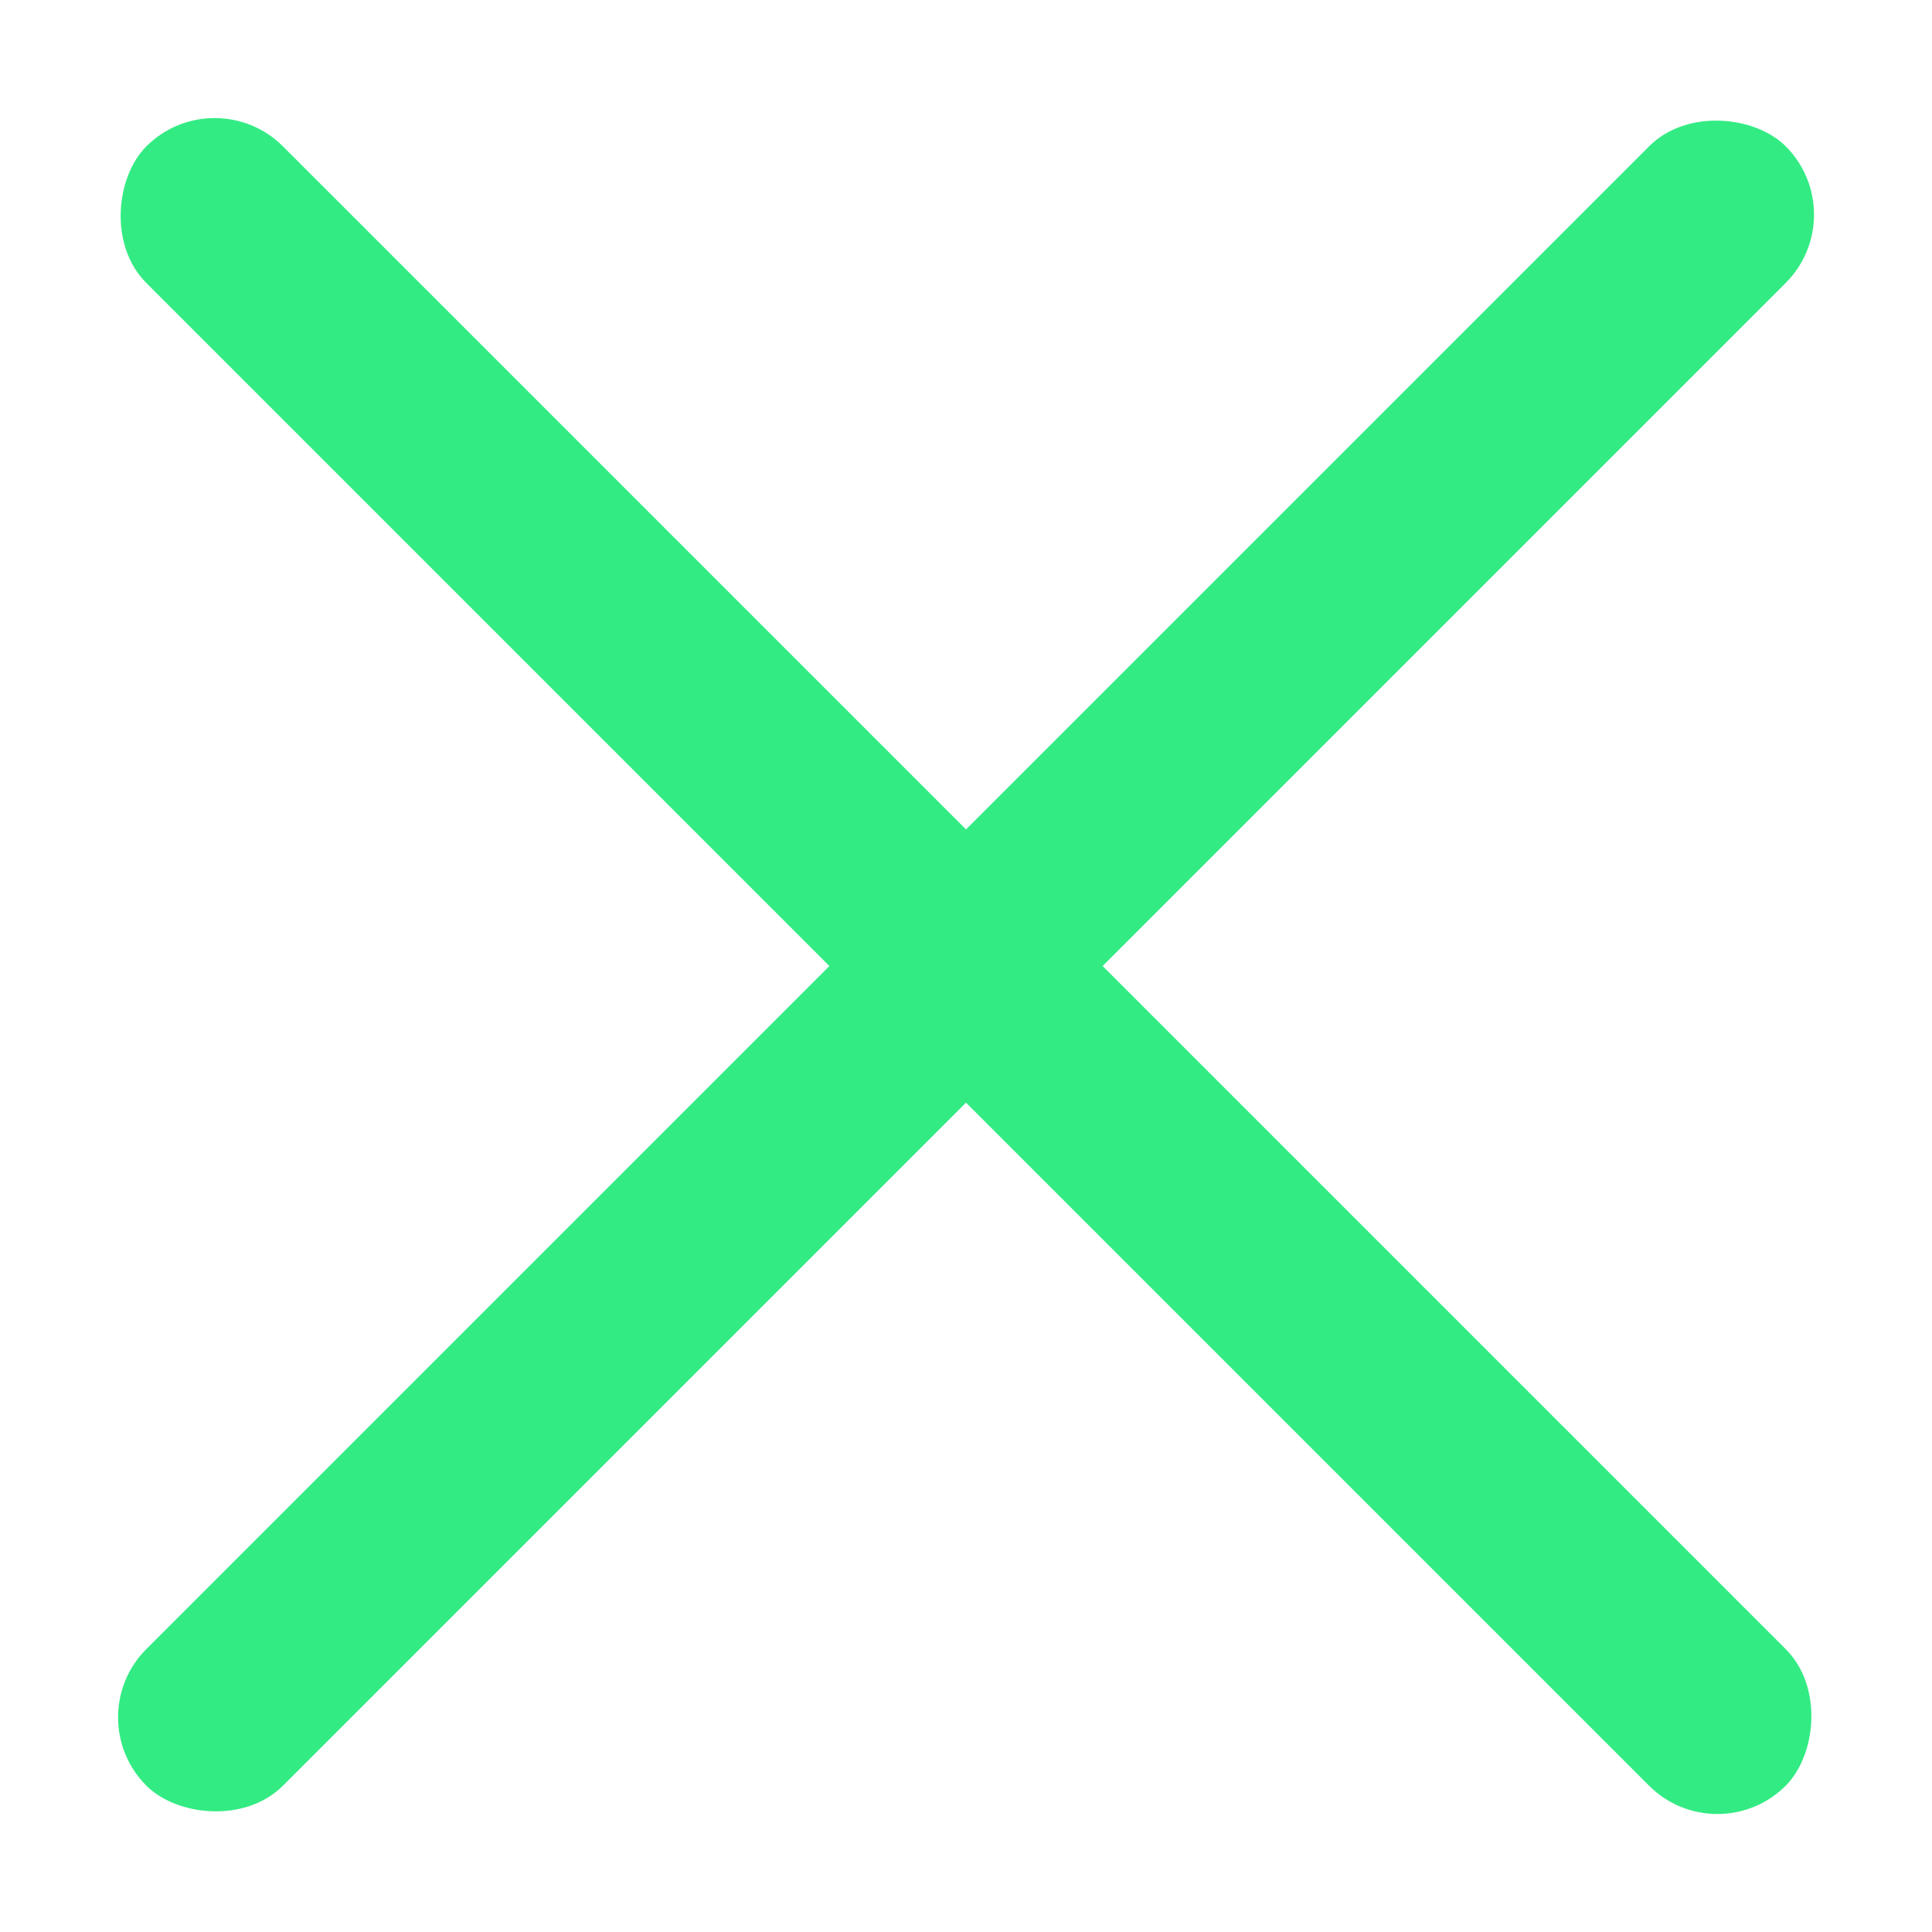 <?xml version="1.0" encoding="UTF-8"?> <svg xmlns="http://www.w3.org/2000/svg" width="20" height="20" viewBox="0 0 20 20" fill="none"><rect x="2.222" y="0.808" width="24" height="2" rx="1" transform="rotate(45 2.222 0.808)" fill="#33EB83"></rect><rect x="0.808" y="17.778" width="24" height="2" rx="1" transform="rotate(-45 0.808 17.778)" fill="#33EB83"></rect></svg> 